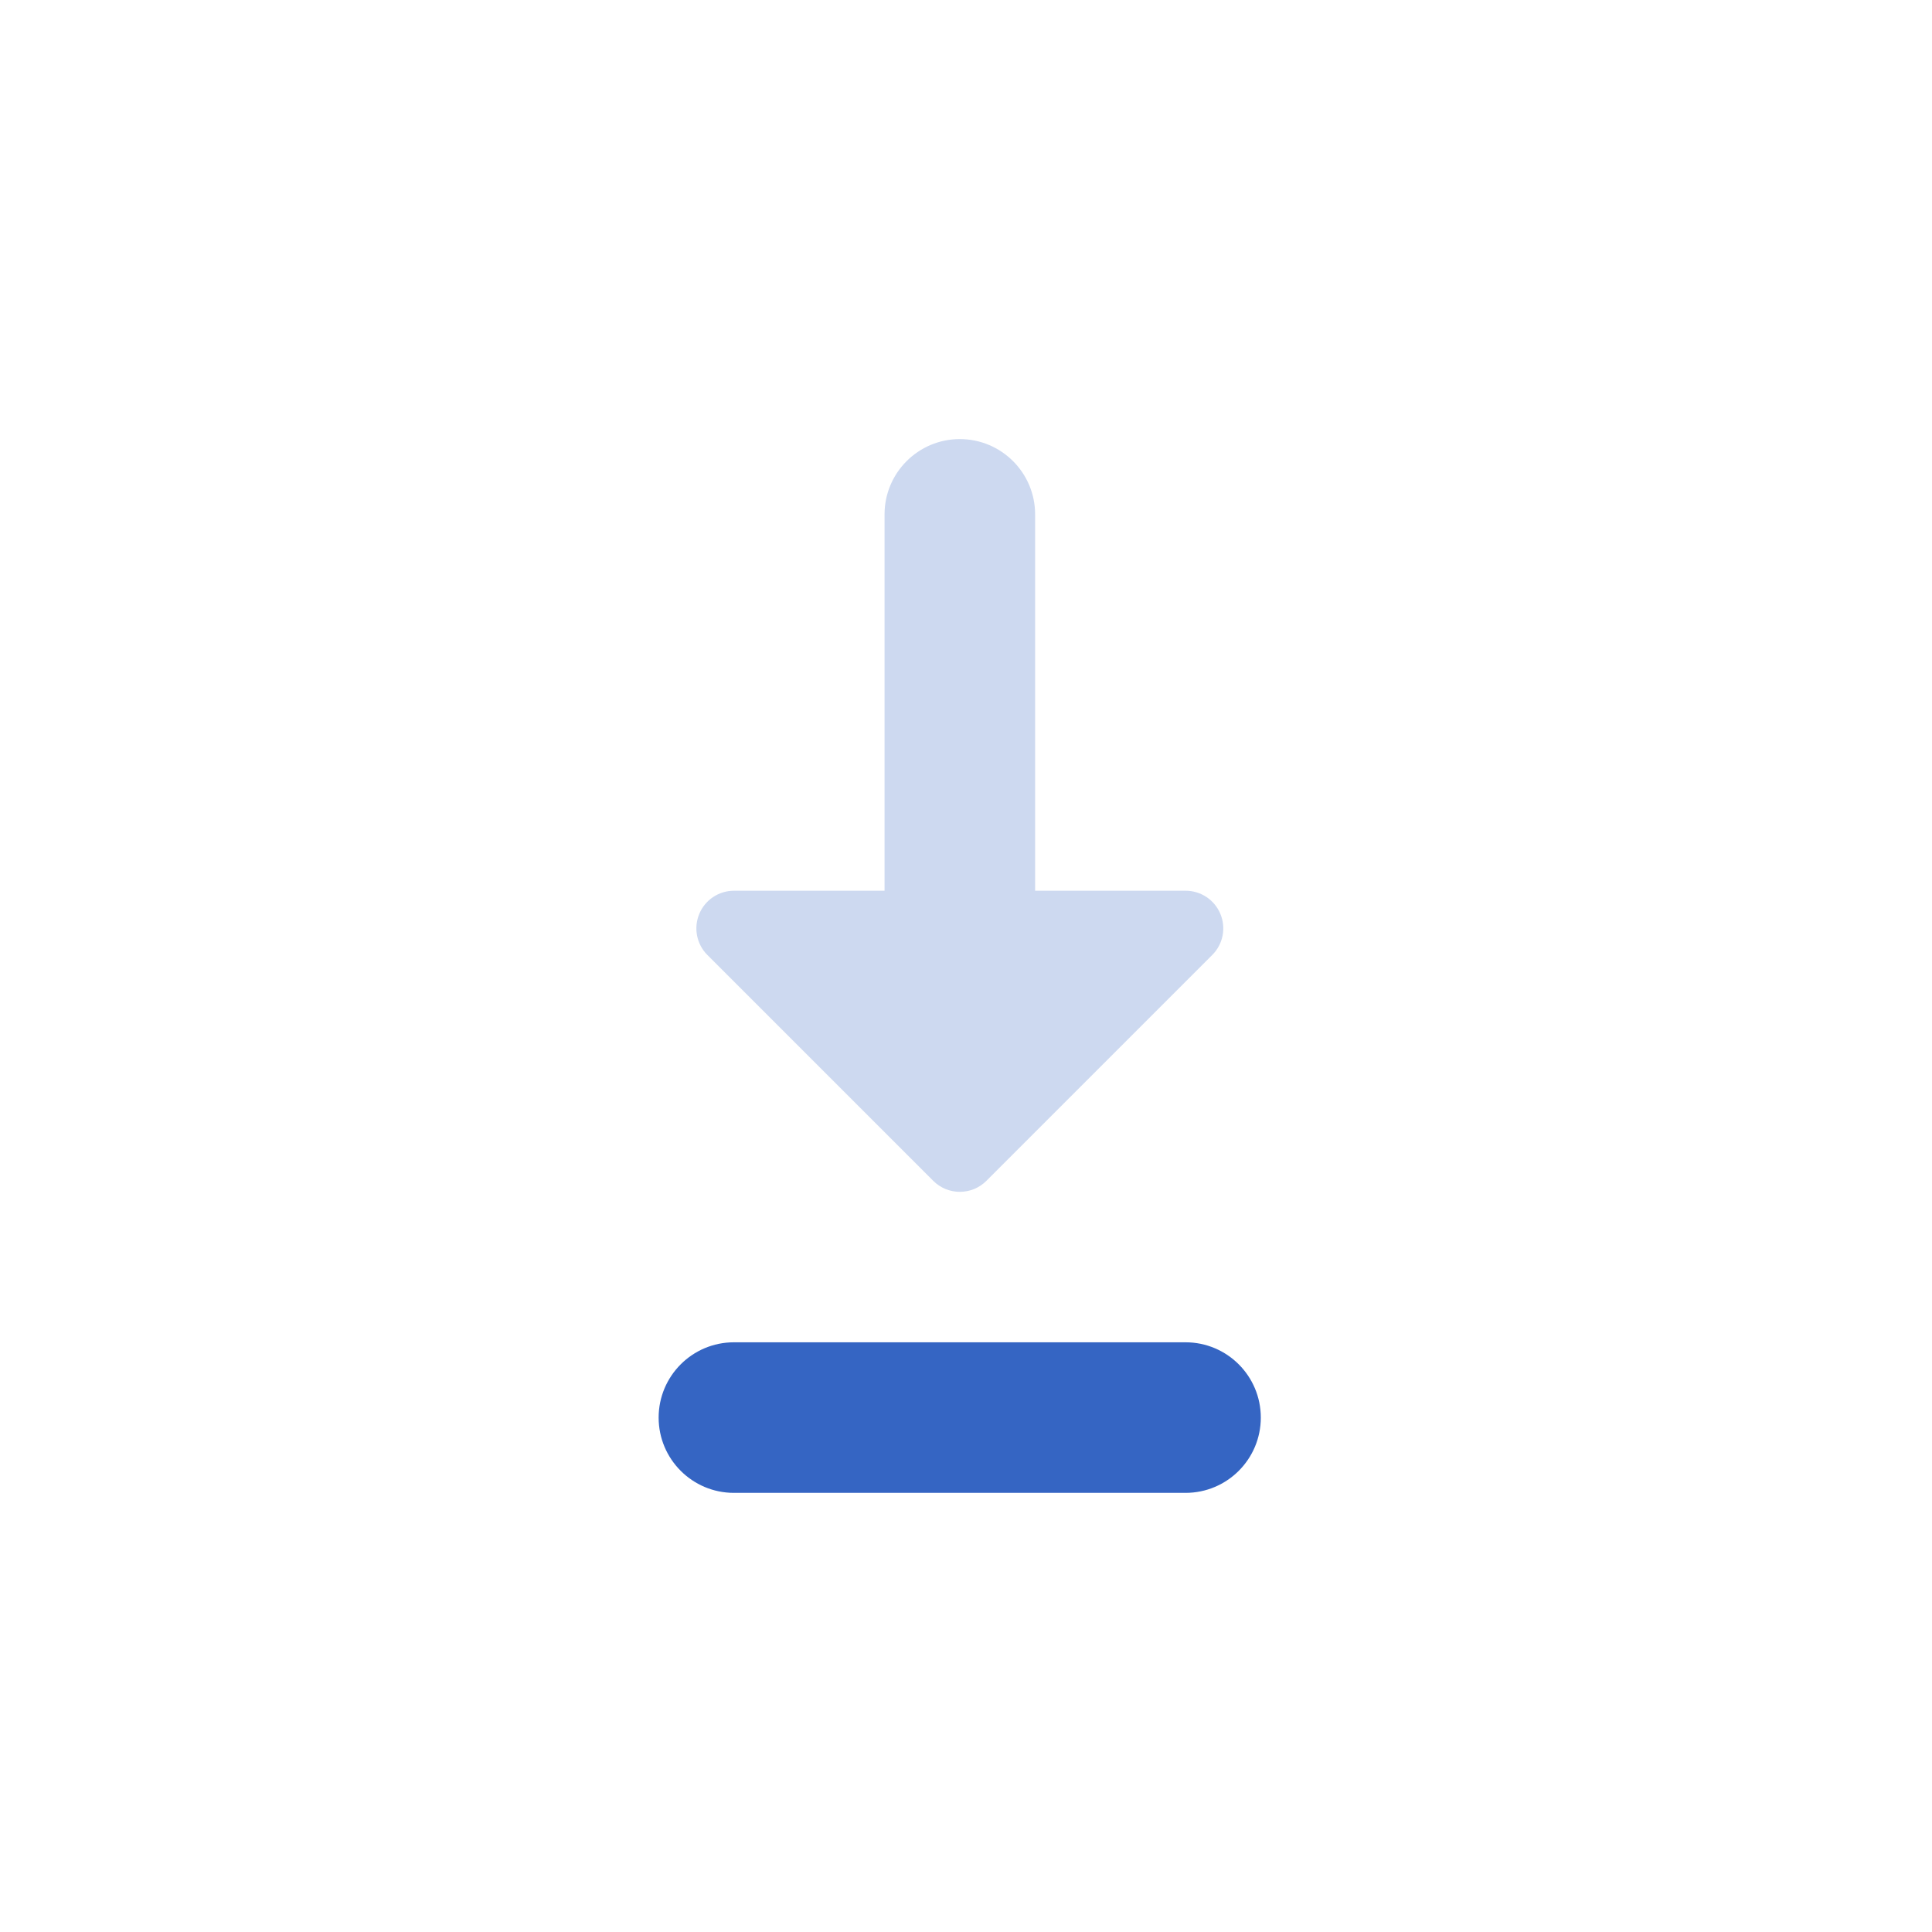 <svg width="44" height="44" viewBox="0 0 44 44" fill="none" xmlns="http://www.w3.org/2000/svg">
<path fill-rule="evenodd" clip-rule="evenodd" d="M15 32.285C15 31.338 15.768 30.57 16.714 30.57H27C27.947 30.57 28.714 31.338 28.714 32.285C28.714 33.231 27.947 33.999 27 33.999H16.714C15.768 33.999 15 33.231 15 32.285Z" fill="#3565C3"/>
<path fill-rule="evenodd" clip-rule="evenodd" d="M23.574 11.714C23.574 10.768 22.806 10 21.859 10C20.913 10 20.145 10.768 20.145 11.714V20.286H16.716C16.37 20.286 16.057 20.494 15.925 20.815C15.792 21.135 15.865 21.504 16.11 21.749L21.253 26.892C21.588 27.227 22.131 27.227 22.465 26.892L27.608 21.749C27.854 21.504 27.927 21.135 27.794 20.815C27.661 20.494 27.349 20.286 27.002 20.286H23.574V11.714Z" fill="#CDD9F0"/>
</svg>

